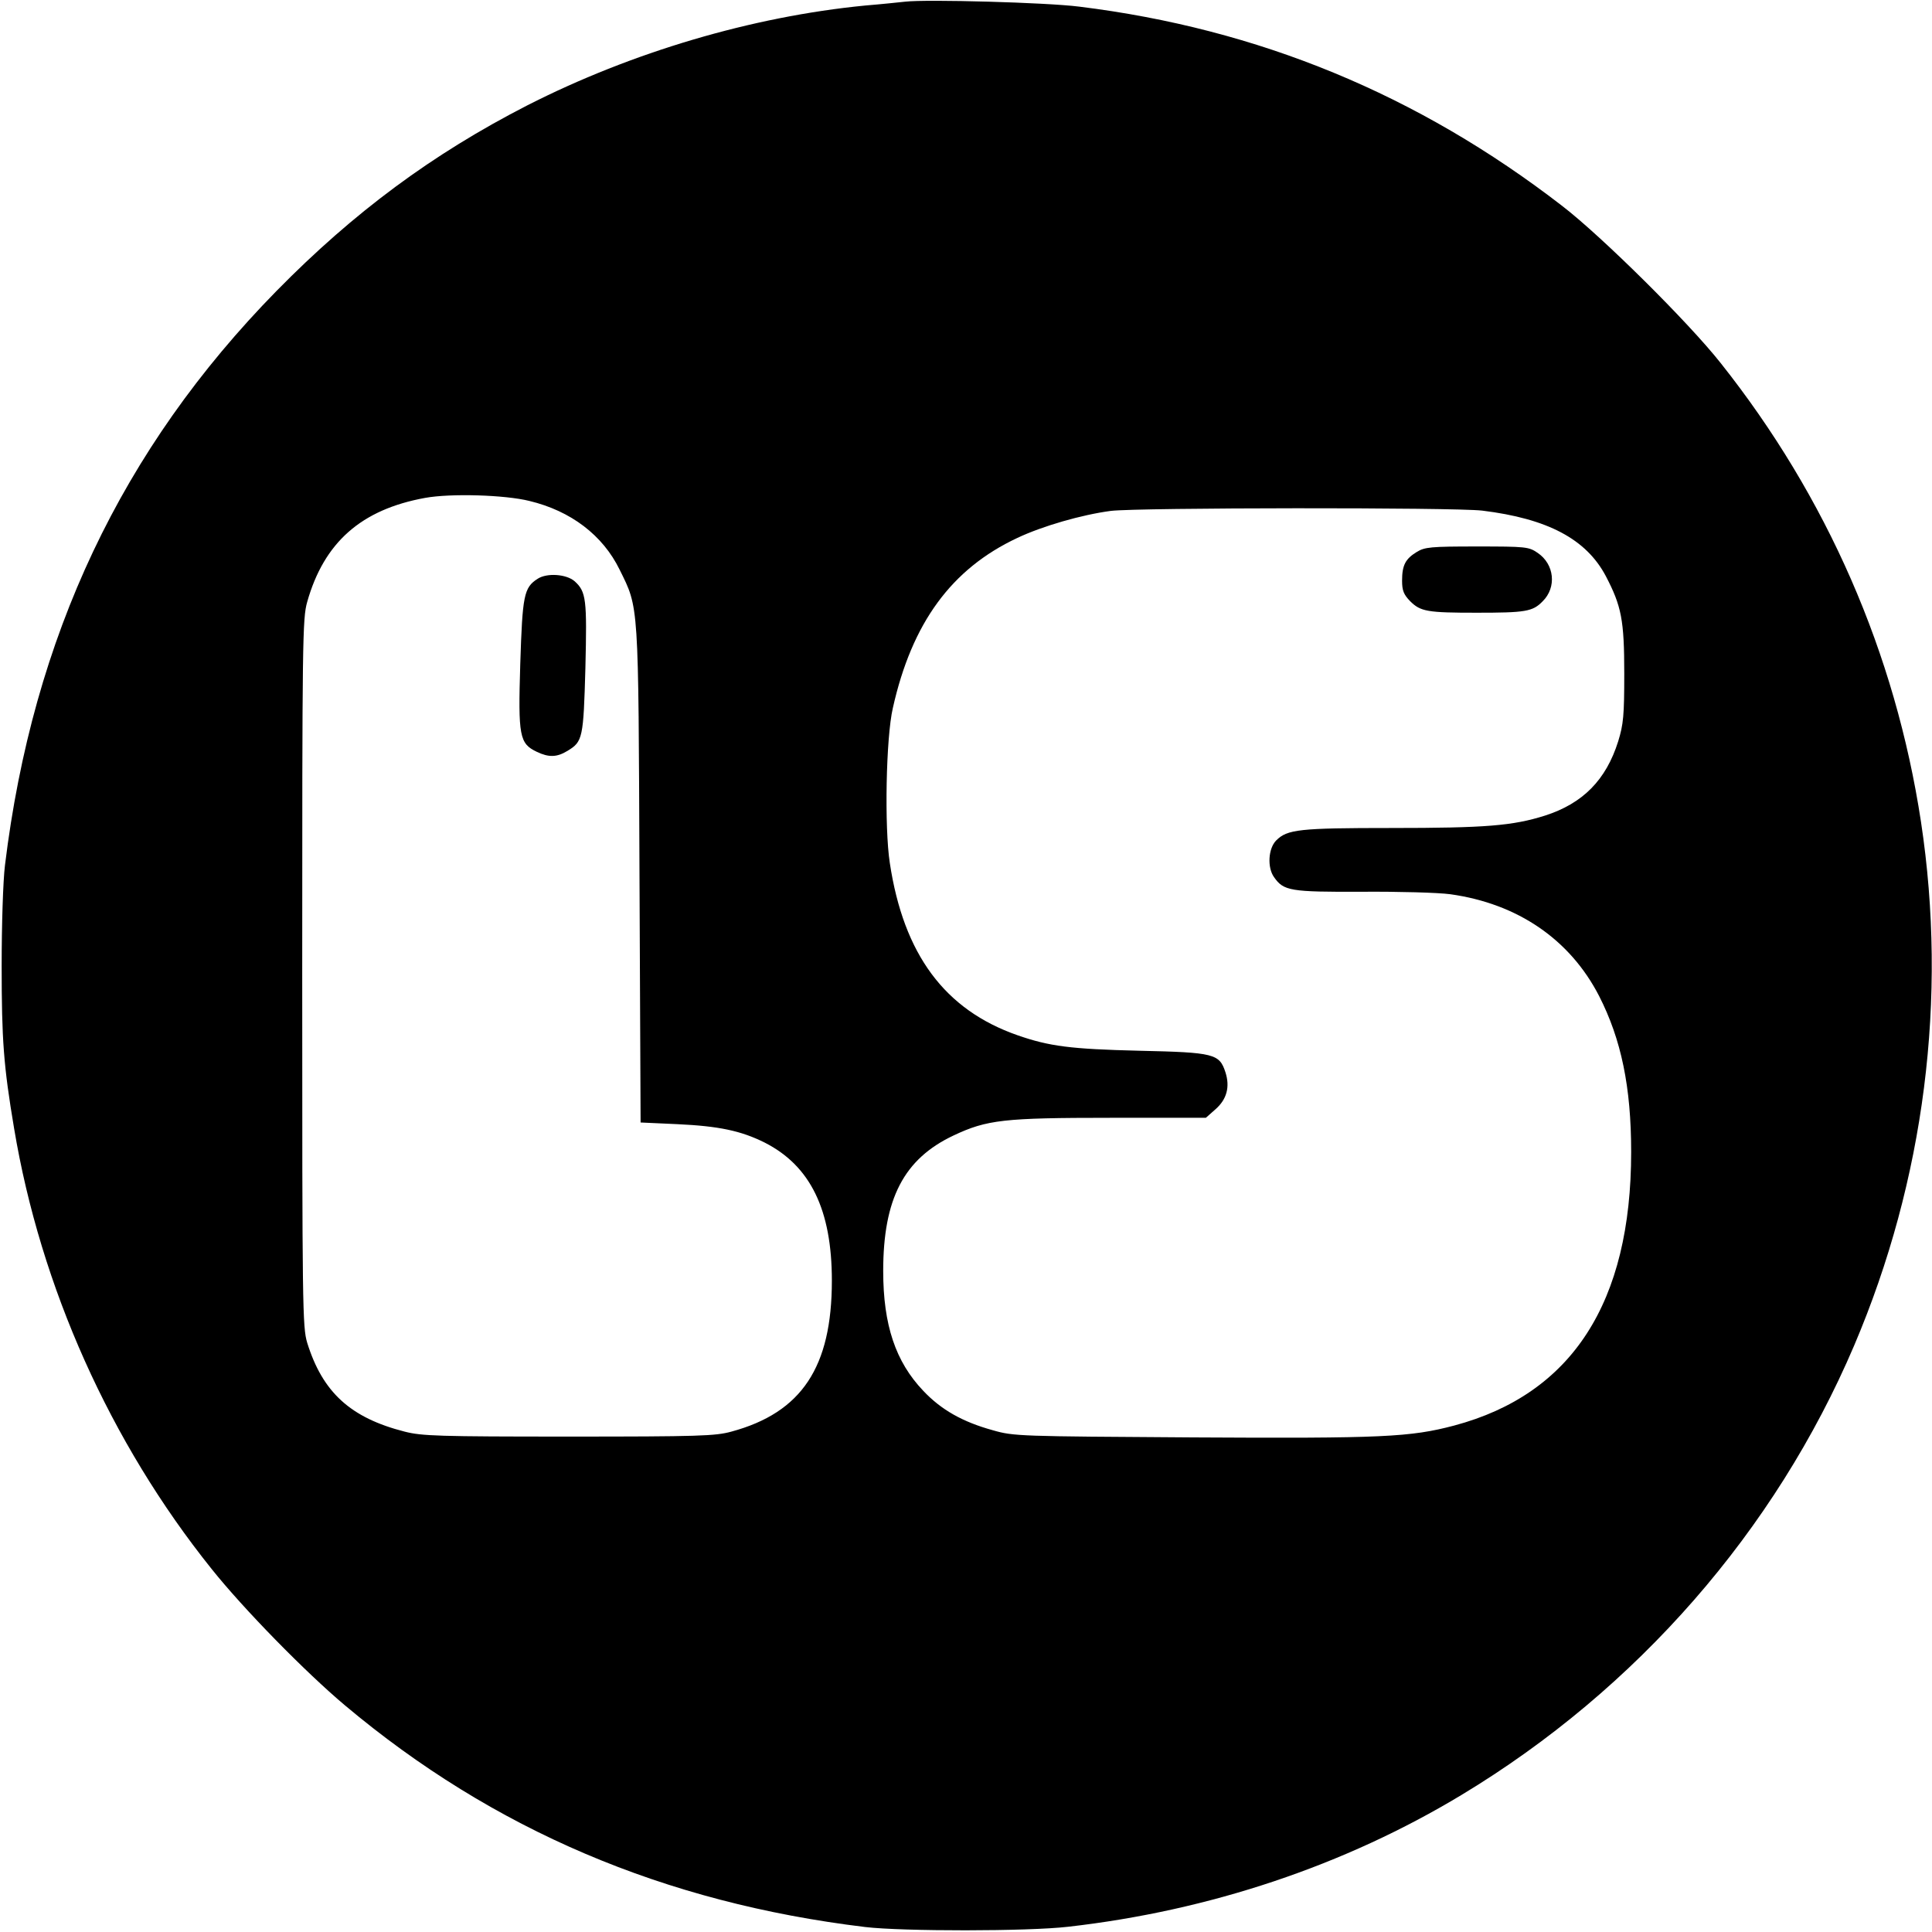 <?xml version="1.0" standalone="no"?>
<!DOCTYPE svg PUBLIC "-//W3C//DTD SVG 20010904//EN"
 "http://www.w3.org/TR/2001/REC-SVG-20010904/DTD/svg10.dtd">
<svg version="1.0" xmlns="http://www.w3.org/2000/svg"
 width="700pt" height="700pt" viewBox="0 0 700 700"
 preserveAspectRatio="xMidYMid meet">
<g transform="translate(0,700) scale(0.1,-0.1)"
fill="#000000" stroke="none">
<path d="M3280 6994 c-19 -2 -84 -9 -145 -14 -410 -40 -846 -169 -1225 -362
-343 -176 -628 -387 -908 -672 -561 -572 -883 -1252 -984 -2081 -7 -56 -12
-217 -12 -365 0 -268 7 -362 45 -588 96 -575 348 -1138 716 -1597 115 -144
339 -373 483 -494 537 -451 1157 -715 1885 -803 135 -16 590 -16 735 1 512 58
1002 222 1426 478 635 383 1136 957 1422 1628 255 599 339 1259 242 1898 -93
610 -340 1176 -726 1662 -116 147 -431 459 -574 569 -523 404 -1101 642 -1750
722 -117 15 -553 27 -630 18z m-1362 -1809 c150 -36 266 -124 327 -249 70
-142 68 -111 72 -1107 l4 -896 132 -6 c152 -7 232 -24 318 -67 165 -84 243
-243 243 -500 0 -313 -109 -478 -364 -547 -58 -16 -118 -18 -590 -18 -470 0
-532 2 -594 18 -196 50 -297 142 -353 322 -17 57 -18 126 -18 1340 0 1209 1
1284 18 1344 61 216 196 335 427 377 93 17 290 11 378 -11z m3452 -35 c237
-29 377 -103 448 -237 57 -109 67 -160 67 -353 0 -153 -3 -184 -22 -246 -44
-140 -128 -225 -265 -269 -117 -37 -215 -45 -558 -45 -333 0 -376 -5 -416 -45
-29 -29 -33 -98 -8 -133 35 -50 58 -54 318 -53 132 1 277 -3 321 -9 243 -34
433 -163 539 -369 80 -157 116 -329 116 -565 0 -545 -214 -877 -641 -991 -159
-42 -259 -47 -949 -43 -627 4 -647 4 -723 26 -109 30 -187 74 -252 143 -100
105 -145 238 -145 434 0 262 75 406 255 491 121 57 182 64 569 64 l345 0 35
31 c41 36 53 81 36 134 -22 67 -40 72 -313 78 -248 6 -325 16 -440 56 -264 92
-413 293 -463 624 -20 129 -14 455 11 562 69 308 212 504 451 616 91 43 233
84 339 98 101 12 1242 13 1345 1z"/>
<path d="M1948 4903 c-50 -32 -55 -60 -63 -309 -8 -262 -3 -288 60 -318 44
-21 73 -20 112 4 54 33 57 45 64 300 6 249 3 276 -39 314 -30 26 -100 31 -134
9z"/>
<path d="M5133 5000 c-41 -25 -53 -48 -53 -104 0 -36 6 -50 29 -74 38 -38 63
-42 241 -42 177 0 203 4 239 41 52 51 43 135 -18 176 -32 22 -43 23 -220 23
-167 0 -189 -2 -218 -20z"/>
</g>
</svg>

